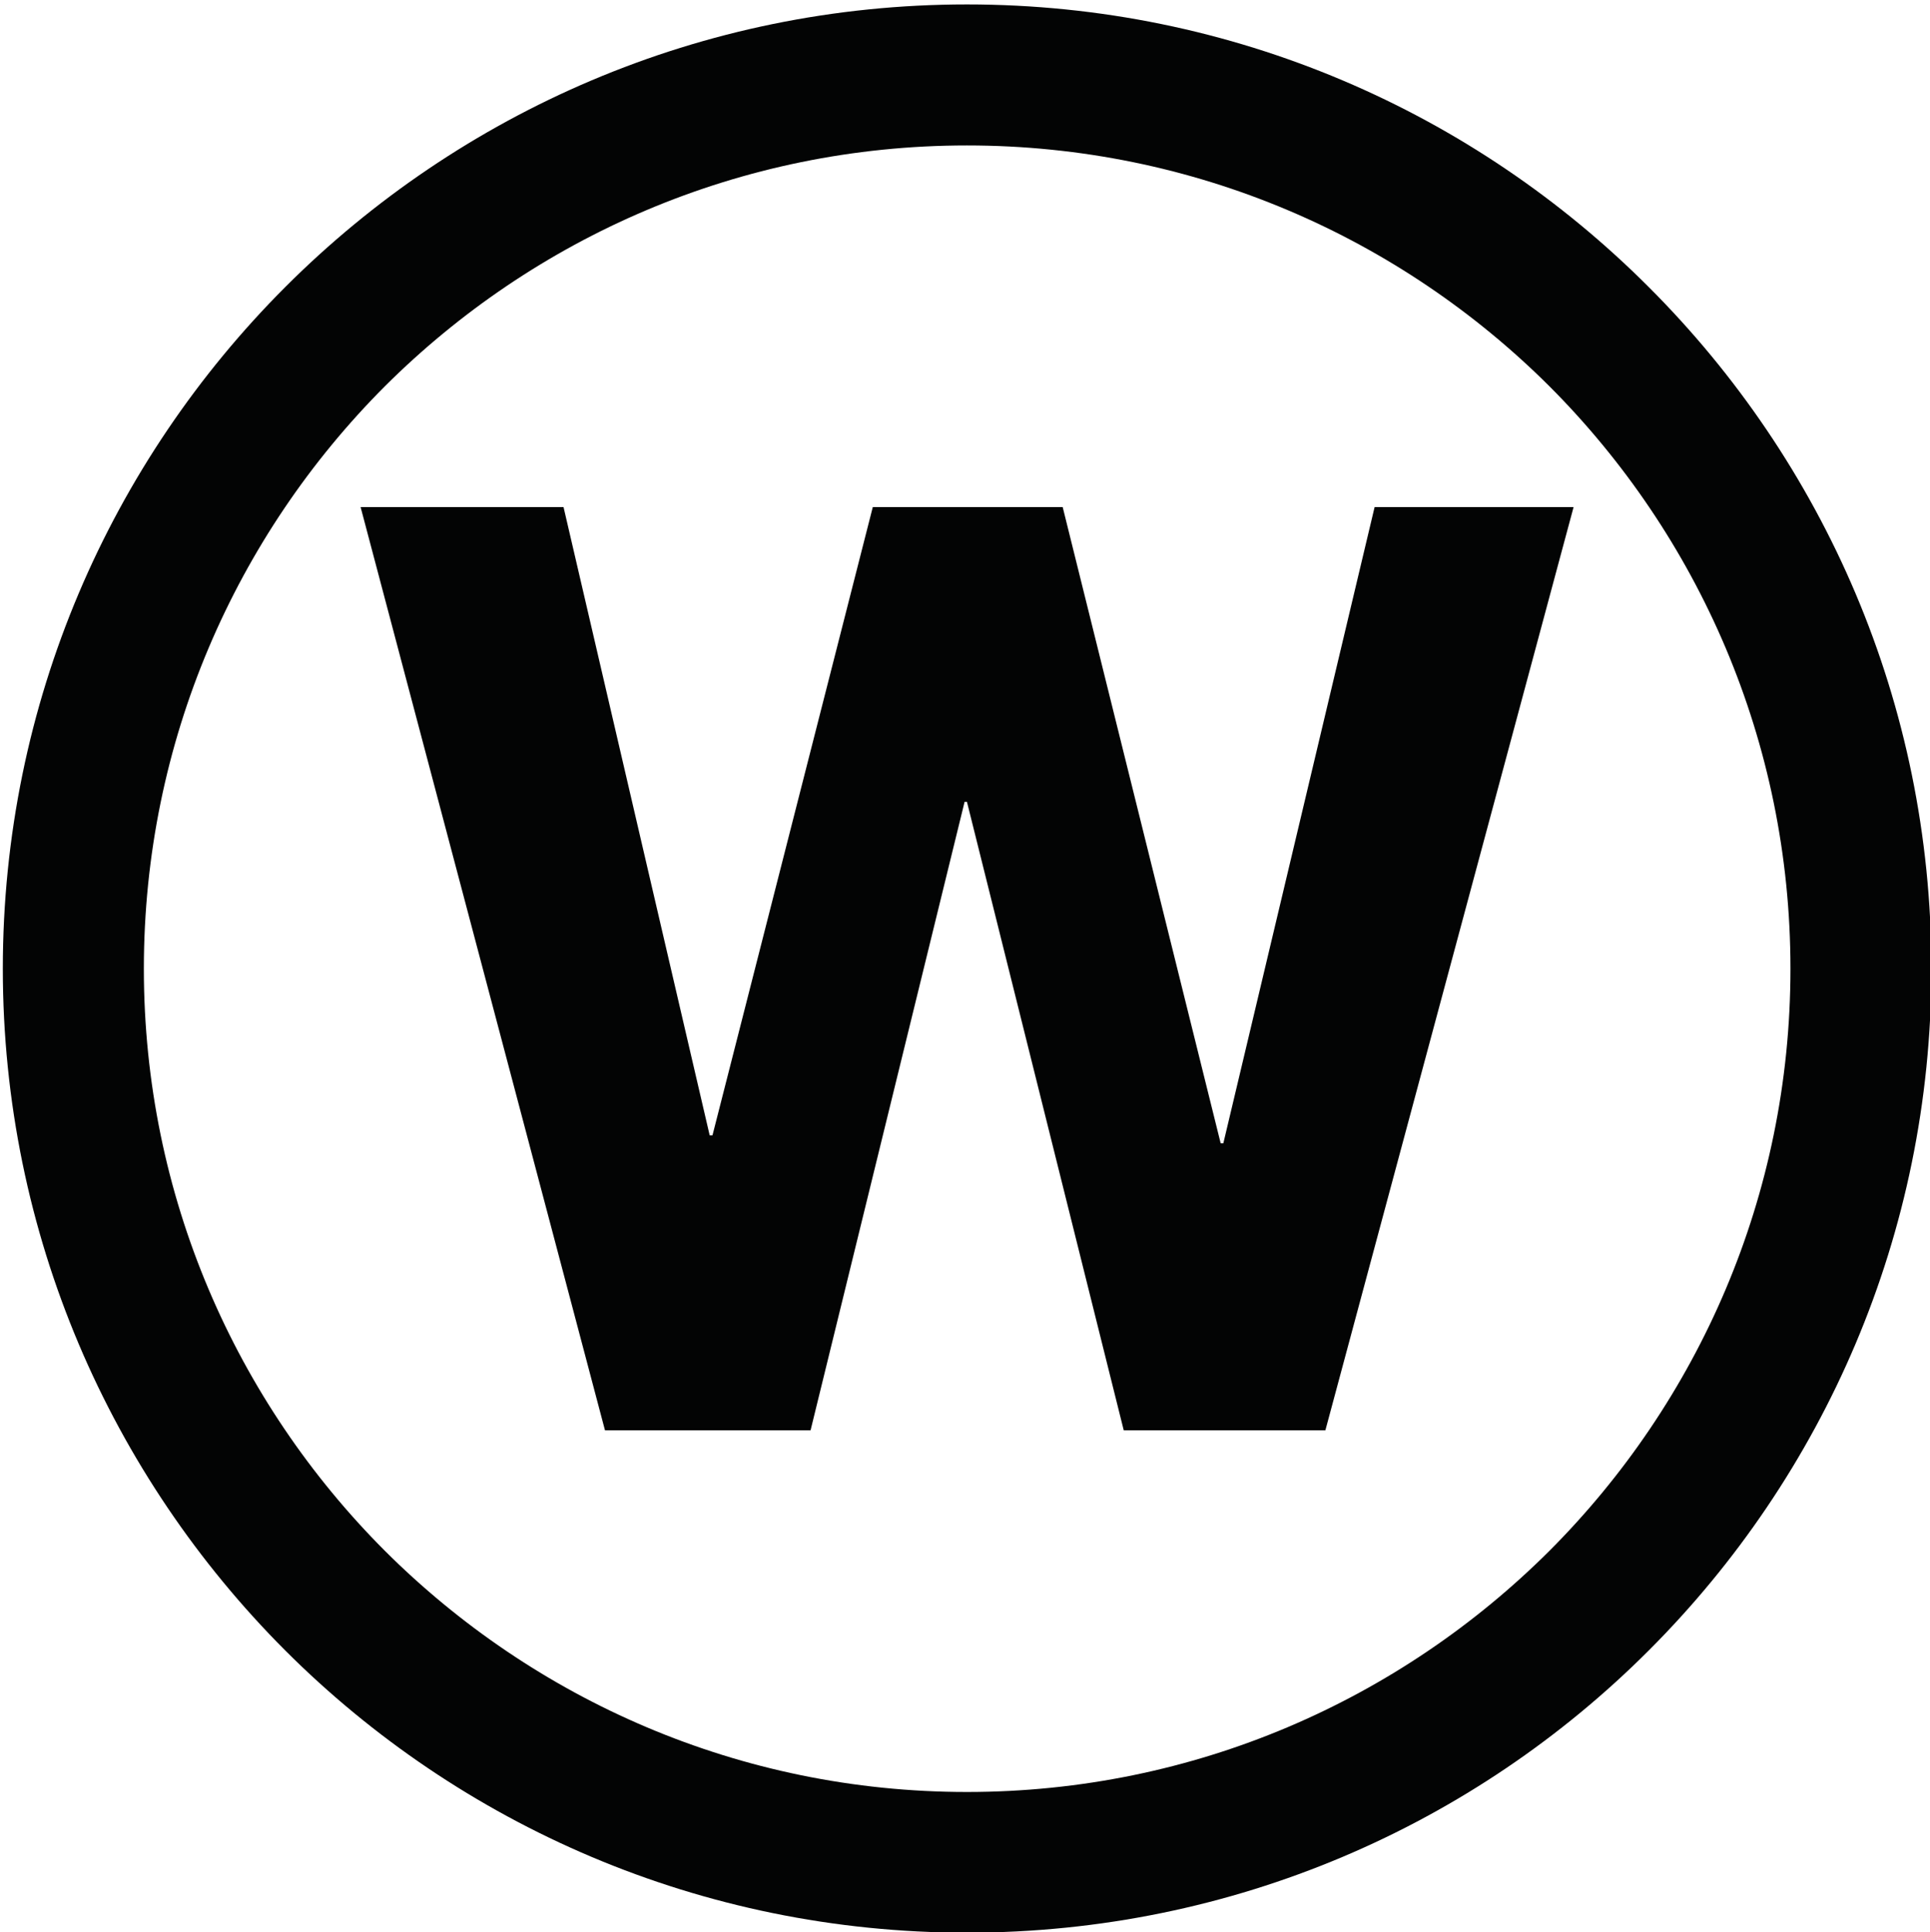 <?xml version="1.0" encoding="UTF-8" standalone="no"?>
<!DOCTYPE svg PUBLIC "-//W3C//DTD SVG 1.1//EN" "http://www.w3.org/Graphics/SVG/1.1/DTD/svg11.dtd">
<svg width="100%" height="100%" viewBox="0 0 755 756" version="1.1" xmlns="http://www.w3.org/2000/svg" xmlns:xlink="http://www.w3.org/1999/xlink" xml:space="preserve" xmlns:serif="http://www.serif.com/" style="fill-rule:evenodd;clip-rule:evenodd;stroke-linejoin:round;stroke-miterlimit:2;">
    <g transform="matrix(1,0,0,1,-9013,-11269)">
        <g transform="matrix(4.167,0,0,4.167,0,0)">
            <g id="cistenie-7" transform="matrix(1,0,0,1,-254.878,-88.11)">
                <path d="M2444.6,2819.41C2460.98,2803.02 2483.63,2792.87 2508.6,2792.87C2533.61,2792.87 2556.25,2803.02 2572.61,2819.41C2589,2835.79 2599.14,2858.41 2599.14,2883.41C2599.14,2908.38 2589,2931.03 2572.61,2947.42C2556.25,2963.8 2533.61,2973.92 2508.6,2973.92C2483.63,2973.92 2460.98,2963.8 2444.6,2947.42C2428.24,2931.03 2418.09,2908.38 2418.09,2883.41C2418.09,2858.41 2428.24,2835.79 2444.6,2819.41ZM2508.6,2806.11C2487.26,2806.11 2467.96,2814.76 2453.95,2828.73C2439.98,2842.73 2431.33,2862.07 2431.33,2883.41C2431.33,2904.76 2439.98,2924.06 2453.95,2938.06C2467.96,2952.04 2487.26,2960.71 2508.6,2960.71C2529.98,2960.71 2549.28,2952.04 2563.29,2938.06C2577.26,2924.06 2585.91,2904.76 2585.91,2883.41C2585.91,2862.07 2577.26,2842.73 2563.29,2828.73C2549.28,2814.76 2529.98,2806.11 2508.6,2806.11Z" style="fill:rgb(3,4,4);fill-rule:nonzero;"/>
                <path d="M2542.25,2926.75L2565.55,2840.07L2546.87,2840.07L2532.67,2899.8L2532.42,2899.8L2517.59,2840.07L2499.76,2840.07L2484.71,2899.06L2484.45,2899.06L2470.73,2840.07L2451.68,2840.07L2474.62,2926.75L2493.92,2926.75L2508.38,2867.74L2508.6,2867.74L2523.32,2926.75L2542.25,2926.75Z" style="fill:rgb(3,4,4);fill-rule:nonzero;"/>
            </g>
        </g>
    </g>
</svg>
